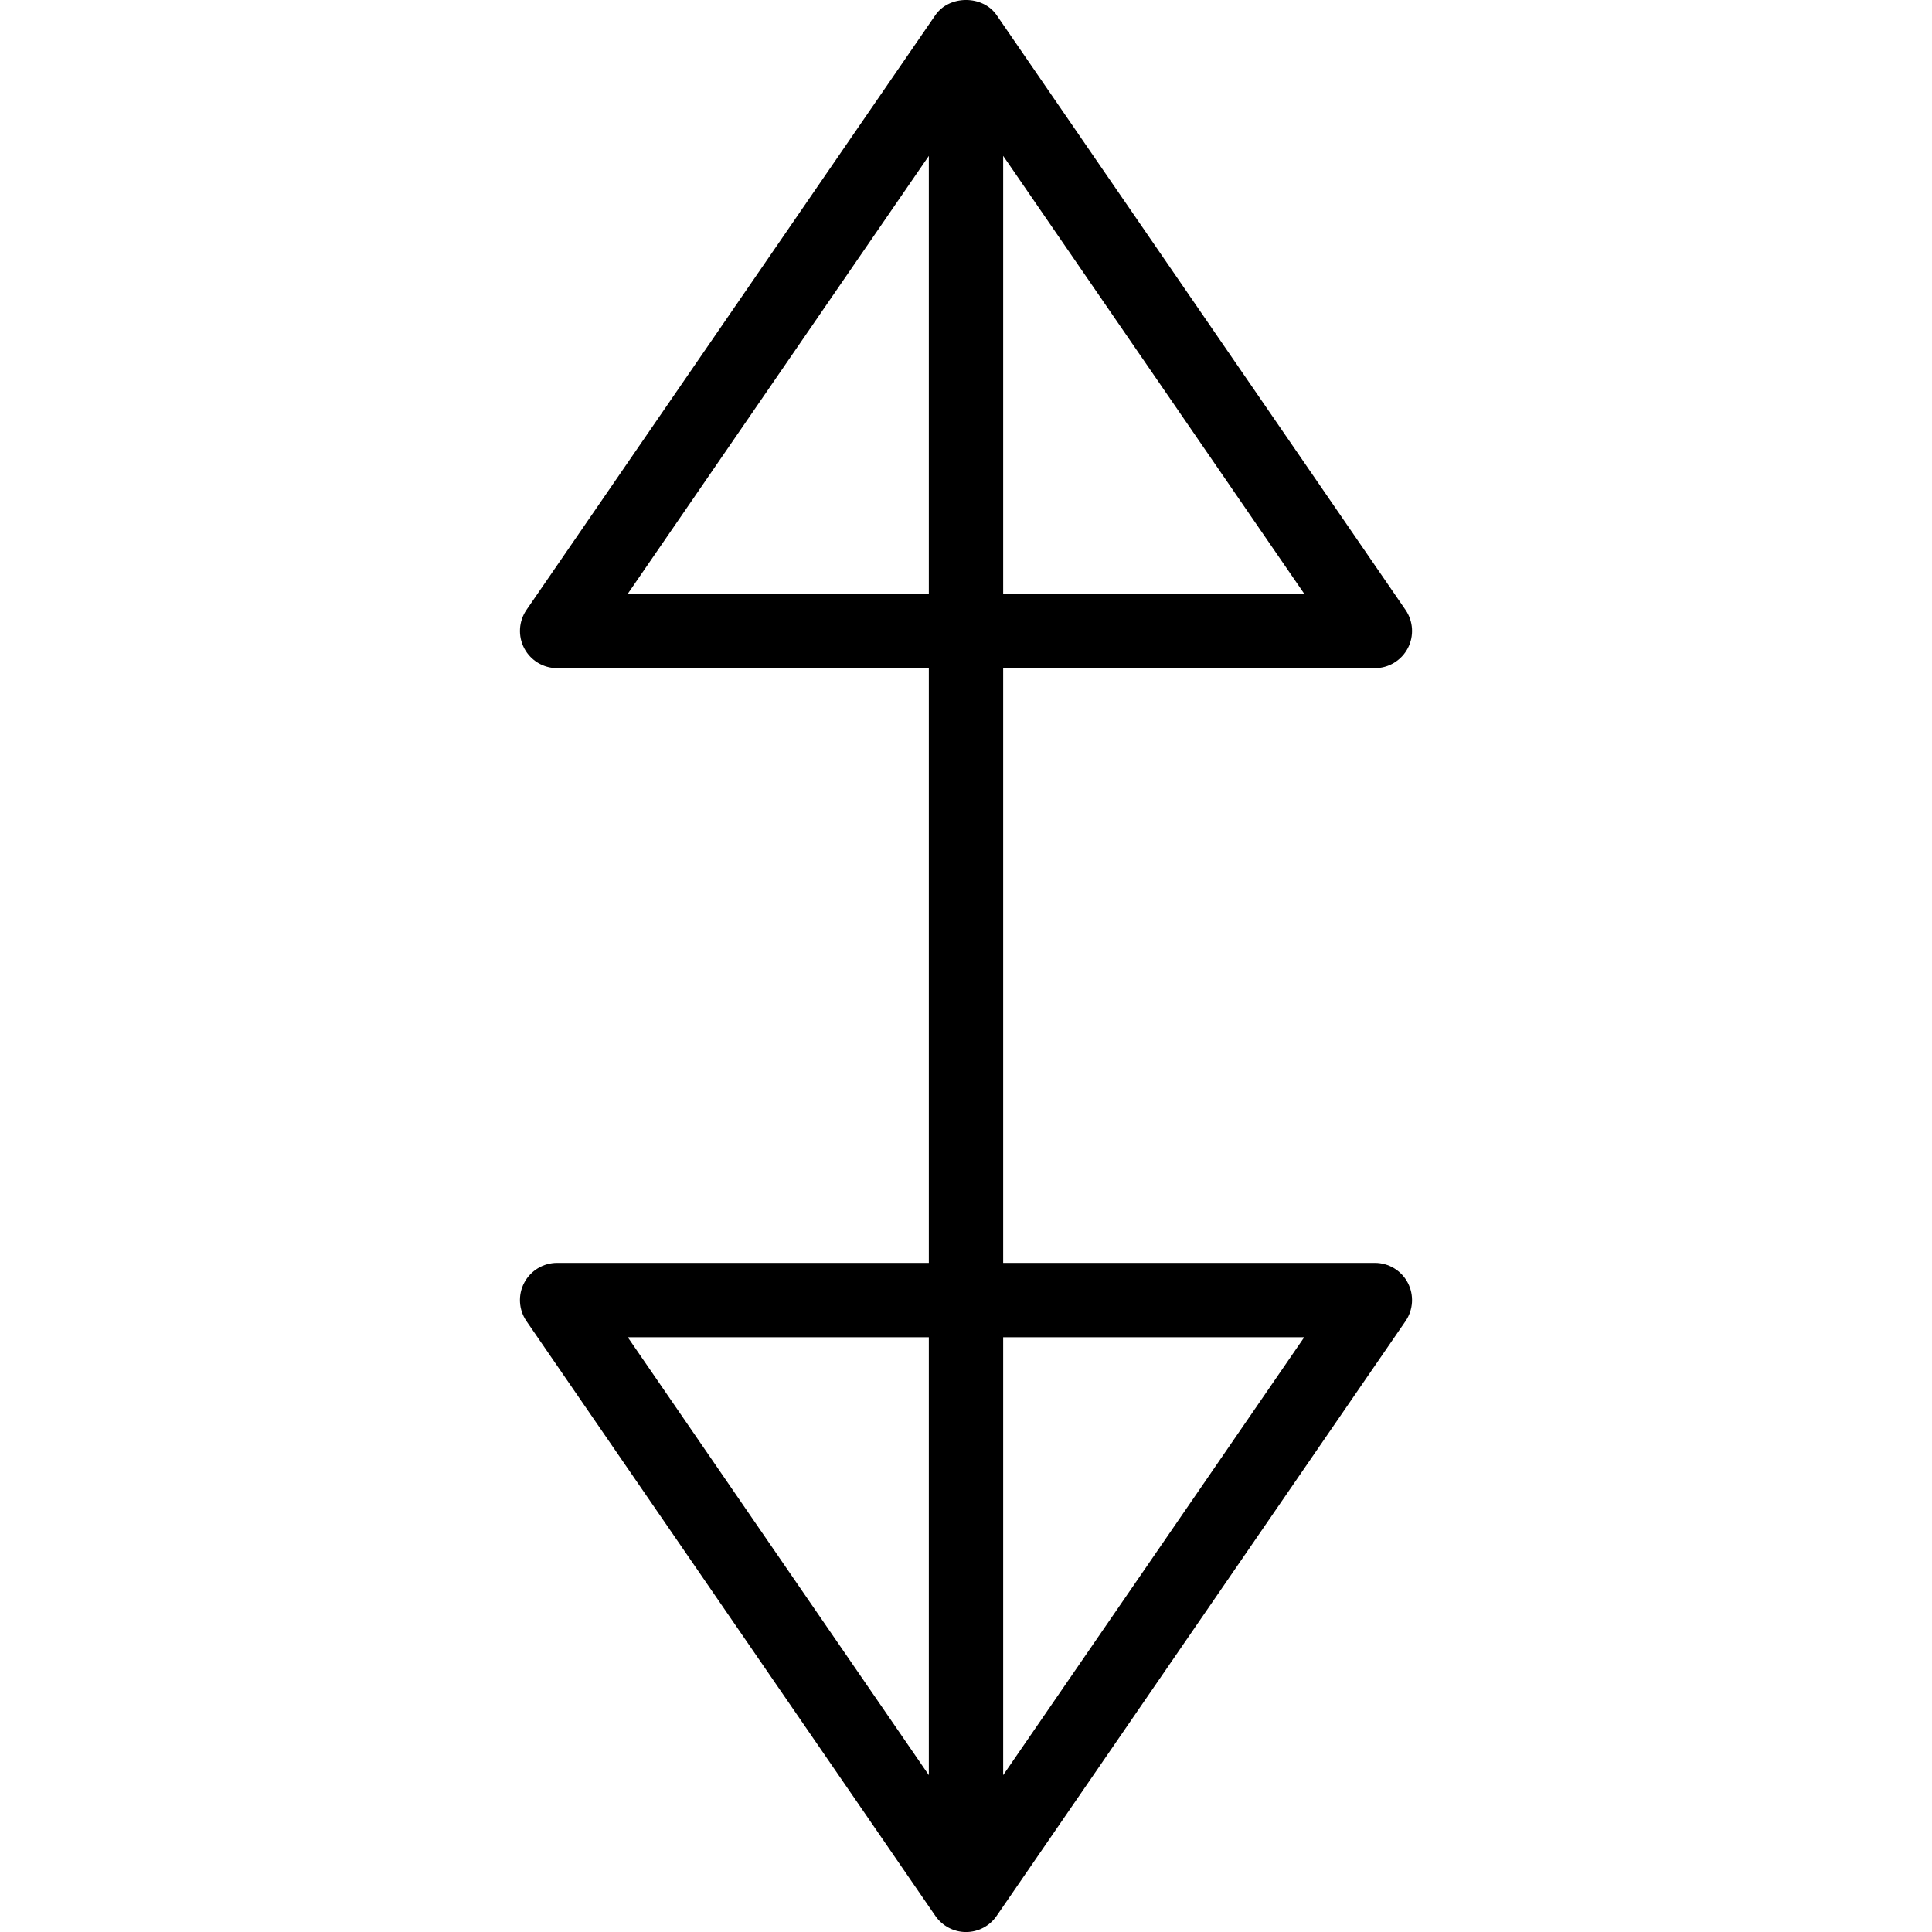 <?xml version="1.0" encoding="iso-8859-1"?>
<!-- Uploaded to: SVG Repo, www.svgrepo.com, Generator: SVG Repo Mixer Tools -->
<svg fill="#000000" height="800px" width="800px" version="1.1" id="Capa_1" xmlns="http://www.w3.org/2000/svg" xmlns:xlink="http://www.w3.org/1999/xlink" 
	 viewBox="0 0 51.974 51.974" xml:space="preserve">
<g>
	<path d="M36.987,33.974h-10v-16h10c0.371,0,0.712-0.206,0.885-0.535c0.173-0.329,0.149-0.726-0.061-1.032l-11-16
		c-0.373-0.543-1.275-0.543-1.648,0l-11,16c-0.21,0.306-0.233,0.703-0.061,1.032c0.173,0.329,0.514,0.535,0.885,0.535h10v16h-10
		c-0.371,0-0.712,0.206-0.885,0.535c-0.173,0.329-0.149,0.726,0.061,1.032l11,16c0.187,0.271,0.495,0.434,0.824,0.434
		s0.638-0.162,0.824-0.434l11-16c0.21-0.306,0.233-0.703,0.061-1.032C37.699,34.179,37.358,33.974,36.987,33.974z M26.987,15.974
		V4.193l8.099,11.78L26.987,15.974L26.987,15.974z M16.888,15.974l8.099-11.78v11.78H16.888z M24.987,35.974v11.78l-8.099-11.78
		H24.987z M26.987,47.754v-11.78h8.099L26.987,47.754z"/>
</g>
</svg>